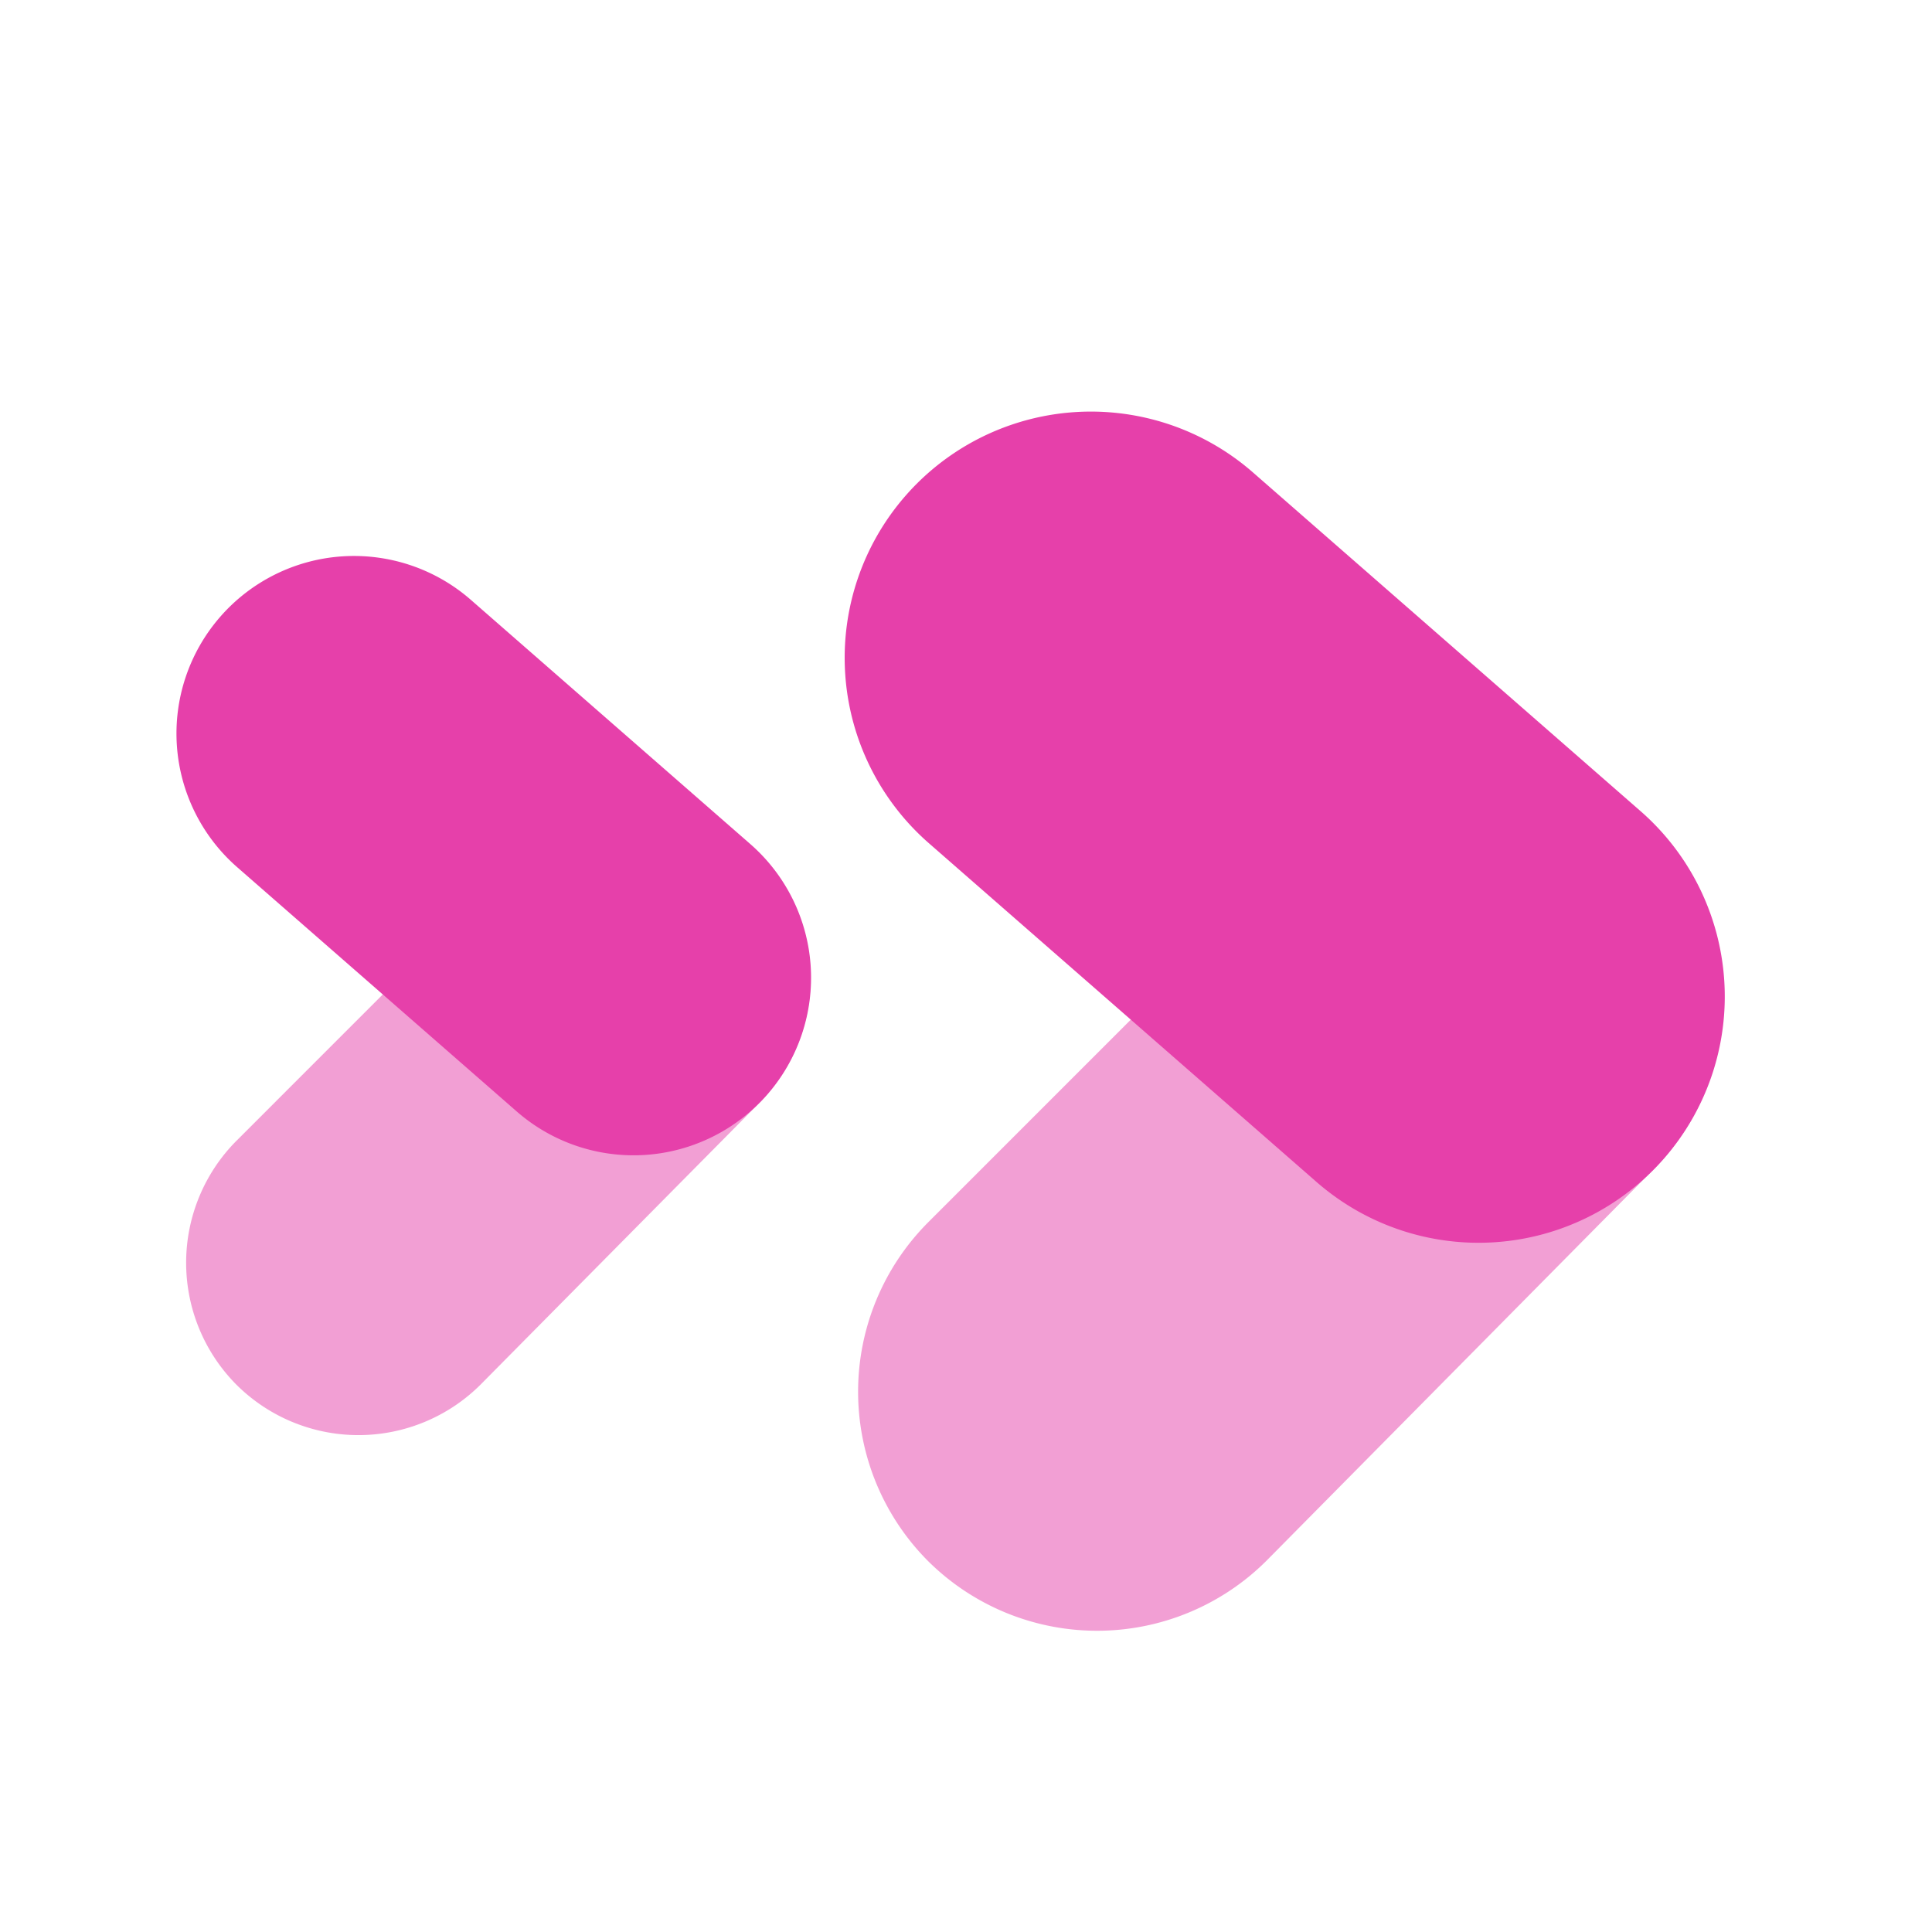 <svg id="financial_services_iso" data-name="financial services_iso" xmlns="http://www.w3.org/2000/svg" width="56" height="56" viewBox="0 0 56 56">
  <path id="bounding_box" data-name="bounding box" d="M0,0H56V56H0Z" fill="#fff" opacity="0"/>
  <g id="Group_53462" data-name="Group 53462" transform="translate(-3 9)">
    <g id="Grupo_59437" data-name="Grupo 59437" transform="translate(6 5.003)">
      <path id="Trazado_135" data-name="Trazado 135" d="M-736.011,6289.372h0a5.014,5.014,0,0,0-7.072,0l-8.206,8.206a5.014,5.014,0,0,0,0,7.071h0a5.011,5.011,0,0,0,7.072,0l8.151-8.236A5.152,5.152,0,0,0-736.011,6289.372Z" transform="translate(755.143 -6278.515)" fill="#e640aa" opacity="0.5"/>
      <path id="Rectángulo_7" data-name="Rectángulo 7" d="M5.146,0a5.146,5.146,0,0,1,5.146,5.146v10.76A5.146,5.146,0,1,1,0,15.906V5.146A5.146,5.146,0,0,1,5.146,0Z" transform="matrix(0.658, -0.753, 0.753, 0.658, 0, 7.747)" fill="#e640aa"/>
    </g>
    <g id="Grupo_59438" data-name="Grupo 59438" transform="translate(24.55 0)">
      <path id="Trazado_135-2" data-name="Trazado 135" d="M-729.536,6289.932h0a6.953,6.953,0,0,0-9.808,0l-11.38,11.381a6.953,6.953,0,0,0,0,9.807h0a6.952,6.952,0,0,0,9.808,0l11.3-11.425A7.142,7.142,0,0,0-729.536,6289.932Z" transform="translate(756.07 -6274.876)" fill="#e640aa" opacity="0.5"/>
      <path id="Rectángulo_7-2" data-name="Rectángulo 7" d="M7.137,0a7.137,7.137,0,0,1,7.137,7.137V22.059A7.137,7.137,0,1,1,0,22.059V7.137A7.137,7.137,0,0,1,7.137,0Z" transform="matrix(0.658, -0.753, 0.753, 0.658, 0, 10.745)" fill="#e640aa"/>
    </g>
  </g>
</svg>
